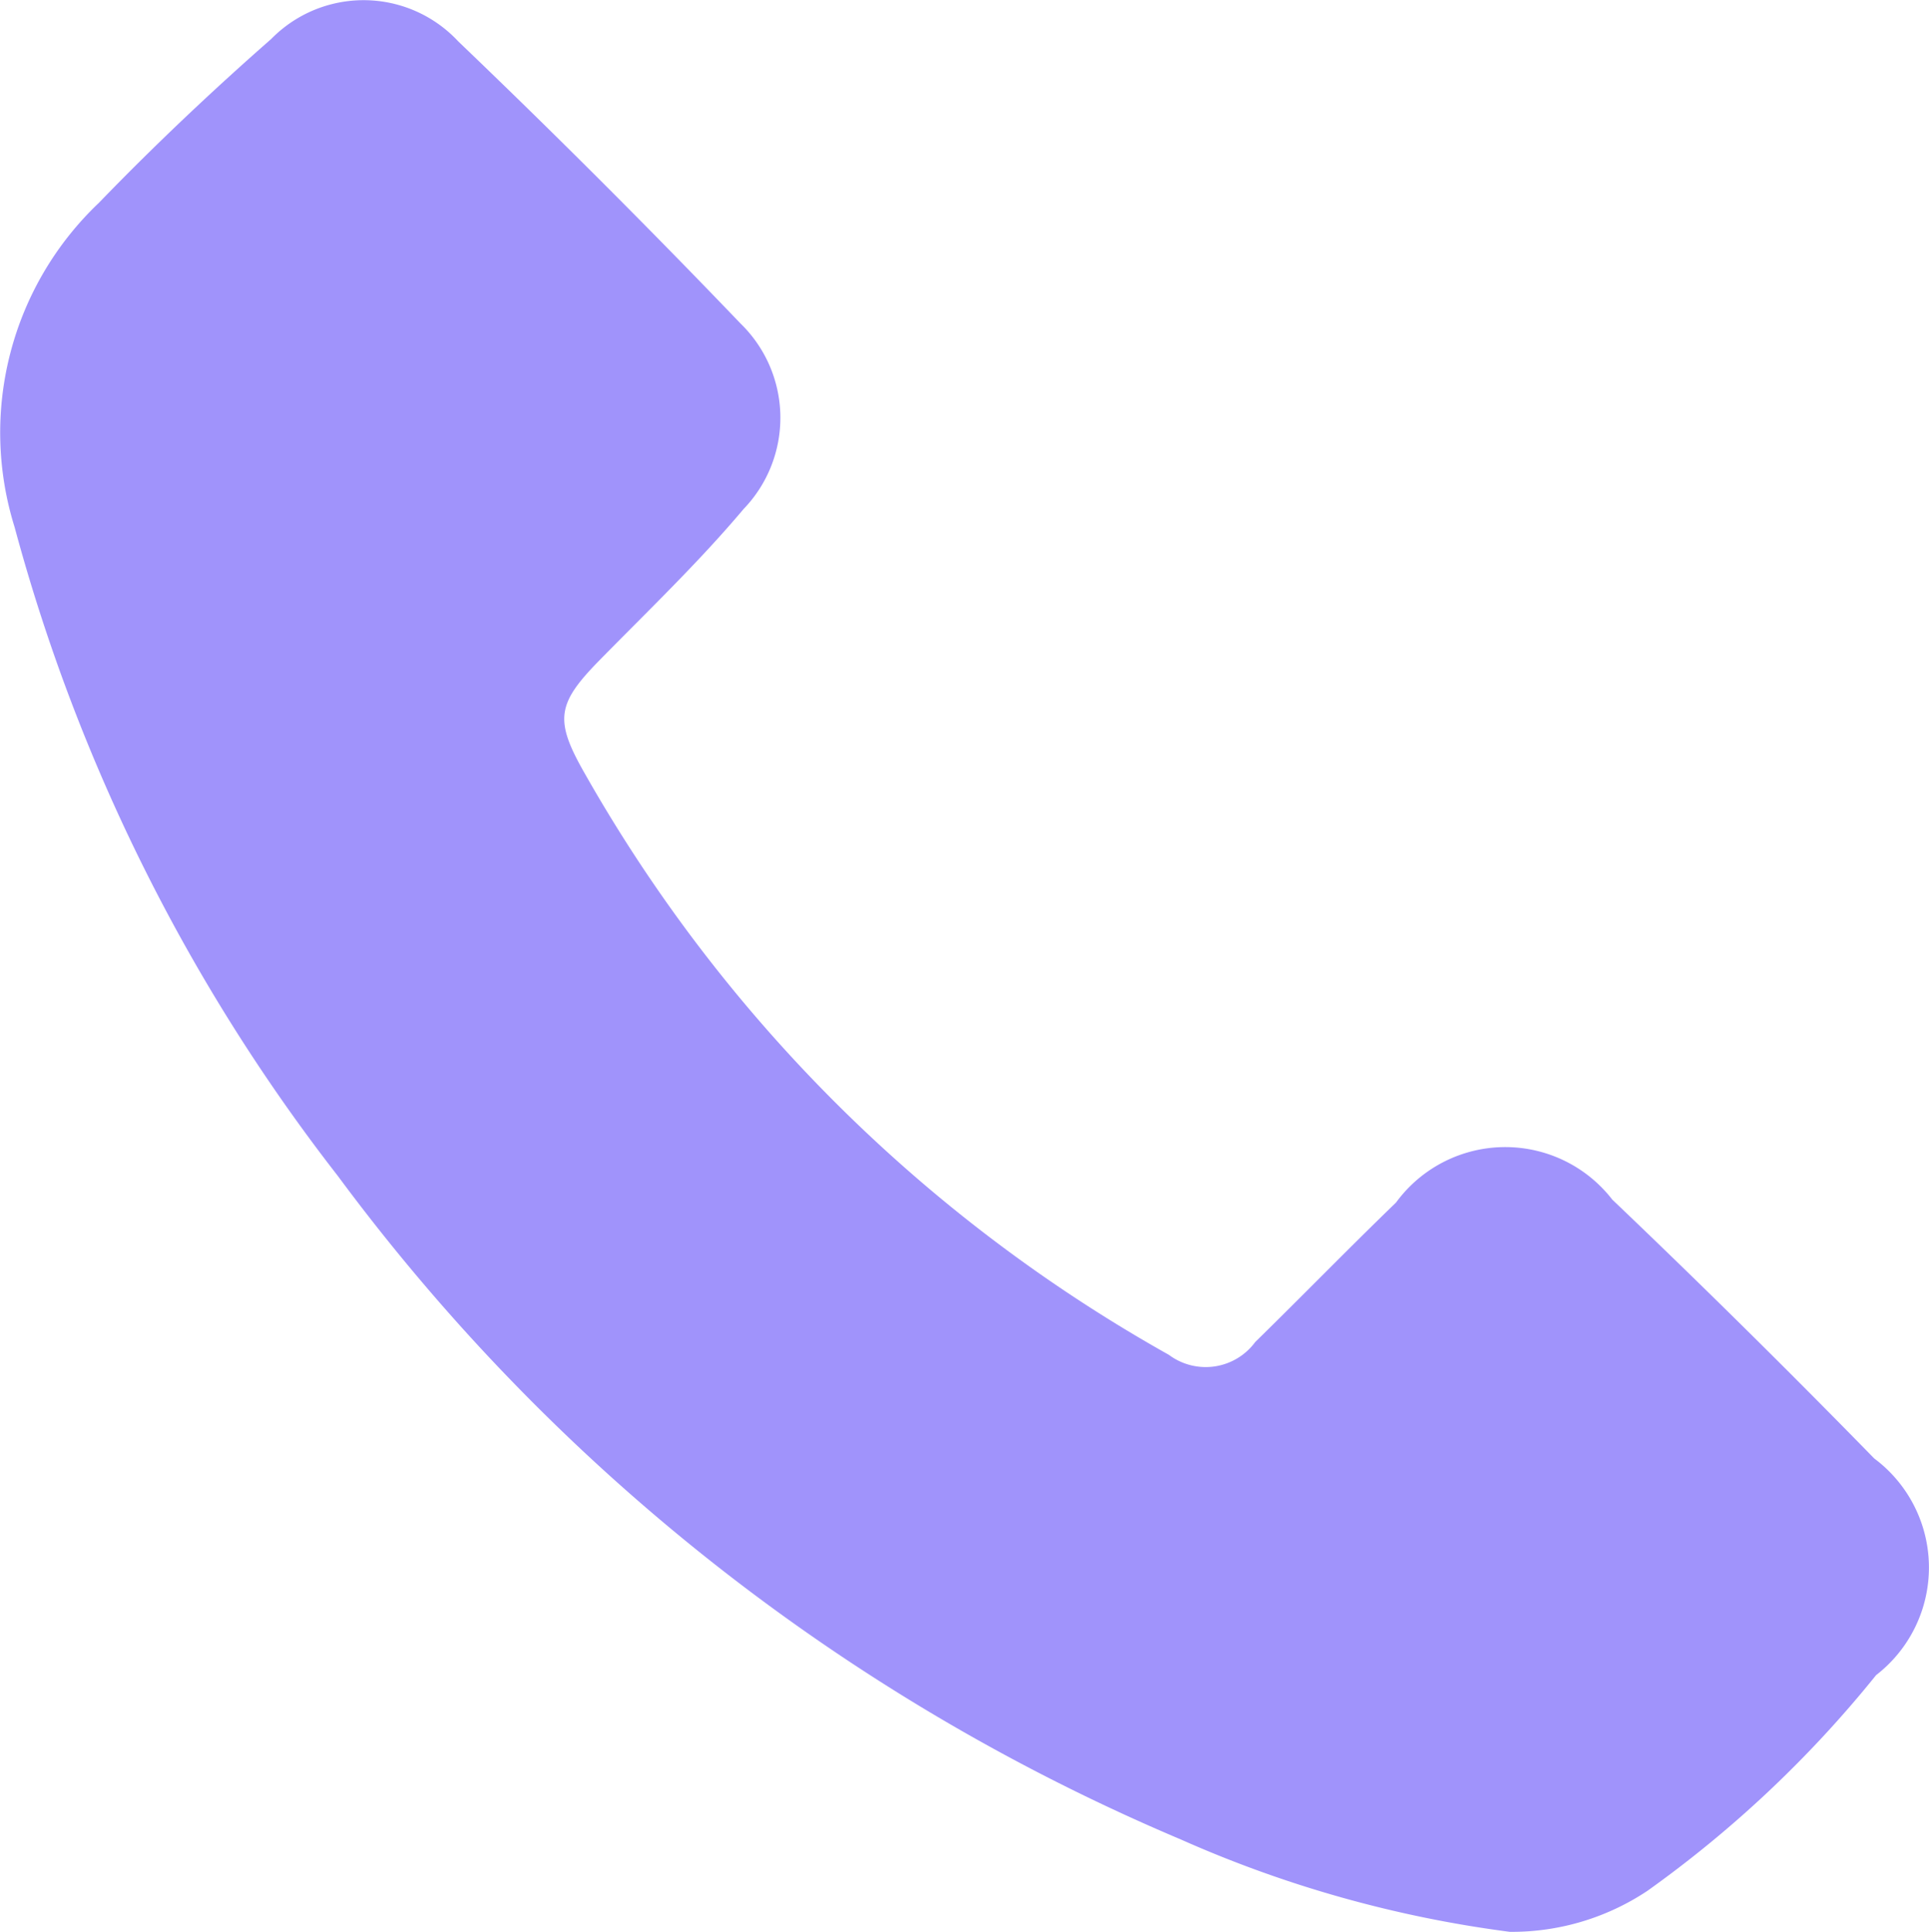 <svg xmlns="http://www.w3.org/2000/svg" viewBox="0 0 13.202 13.223"><path d="M12.84,11.465a7.883,7.883,0,0,1-1.566,1.477,1.674,1.674,0,0,1-.941.28,8.109,8.109,0,0,1-2.251-.632A13.918,13.918,0,0,1,2.311,8.047,12.546,12.546,0,0,1,.1,3.608a2.169,2.169,0,0,1,.577-2.22C1.052,1,1.448.625,1.856.267A.885.885,0,0,1,3.136.283q.987.945,1.933,1.932a.9.9,0,0,1,.02,1.269c-.308.366-.658.7-.993,1.042-.28.287-.3.4-.108.743A10.483,10.483,0,0,0,8,9.273a.421.421,0,0,0,.591-.088c.323-.316.638-.64.963-.954a.926.926,0,0,1,1.48-.021q.912.87,1.793,1.772a.931.931,0,0,1,.013,1.483" transform="translate(0 0)" fill="#A093FB"/></svg>